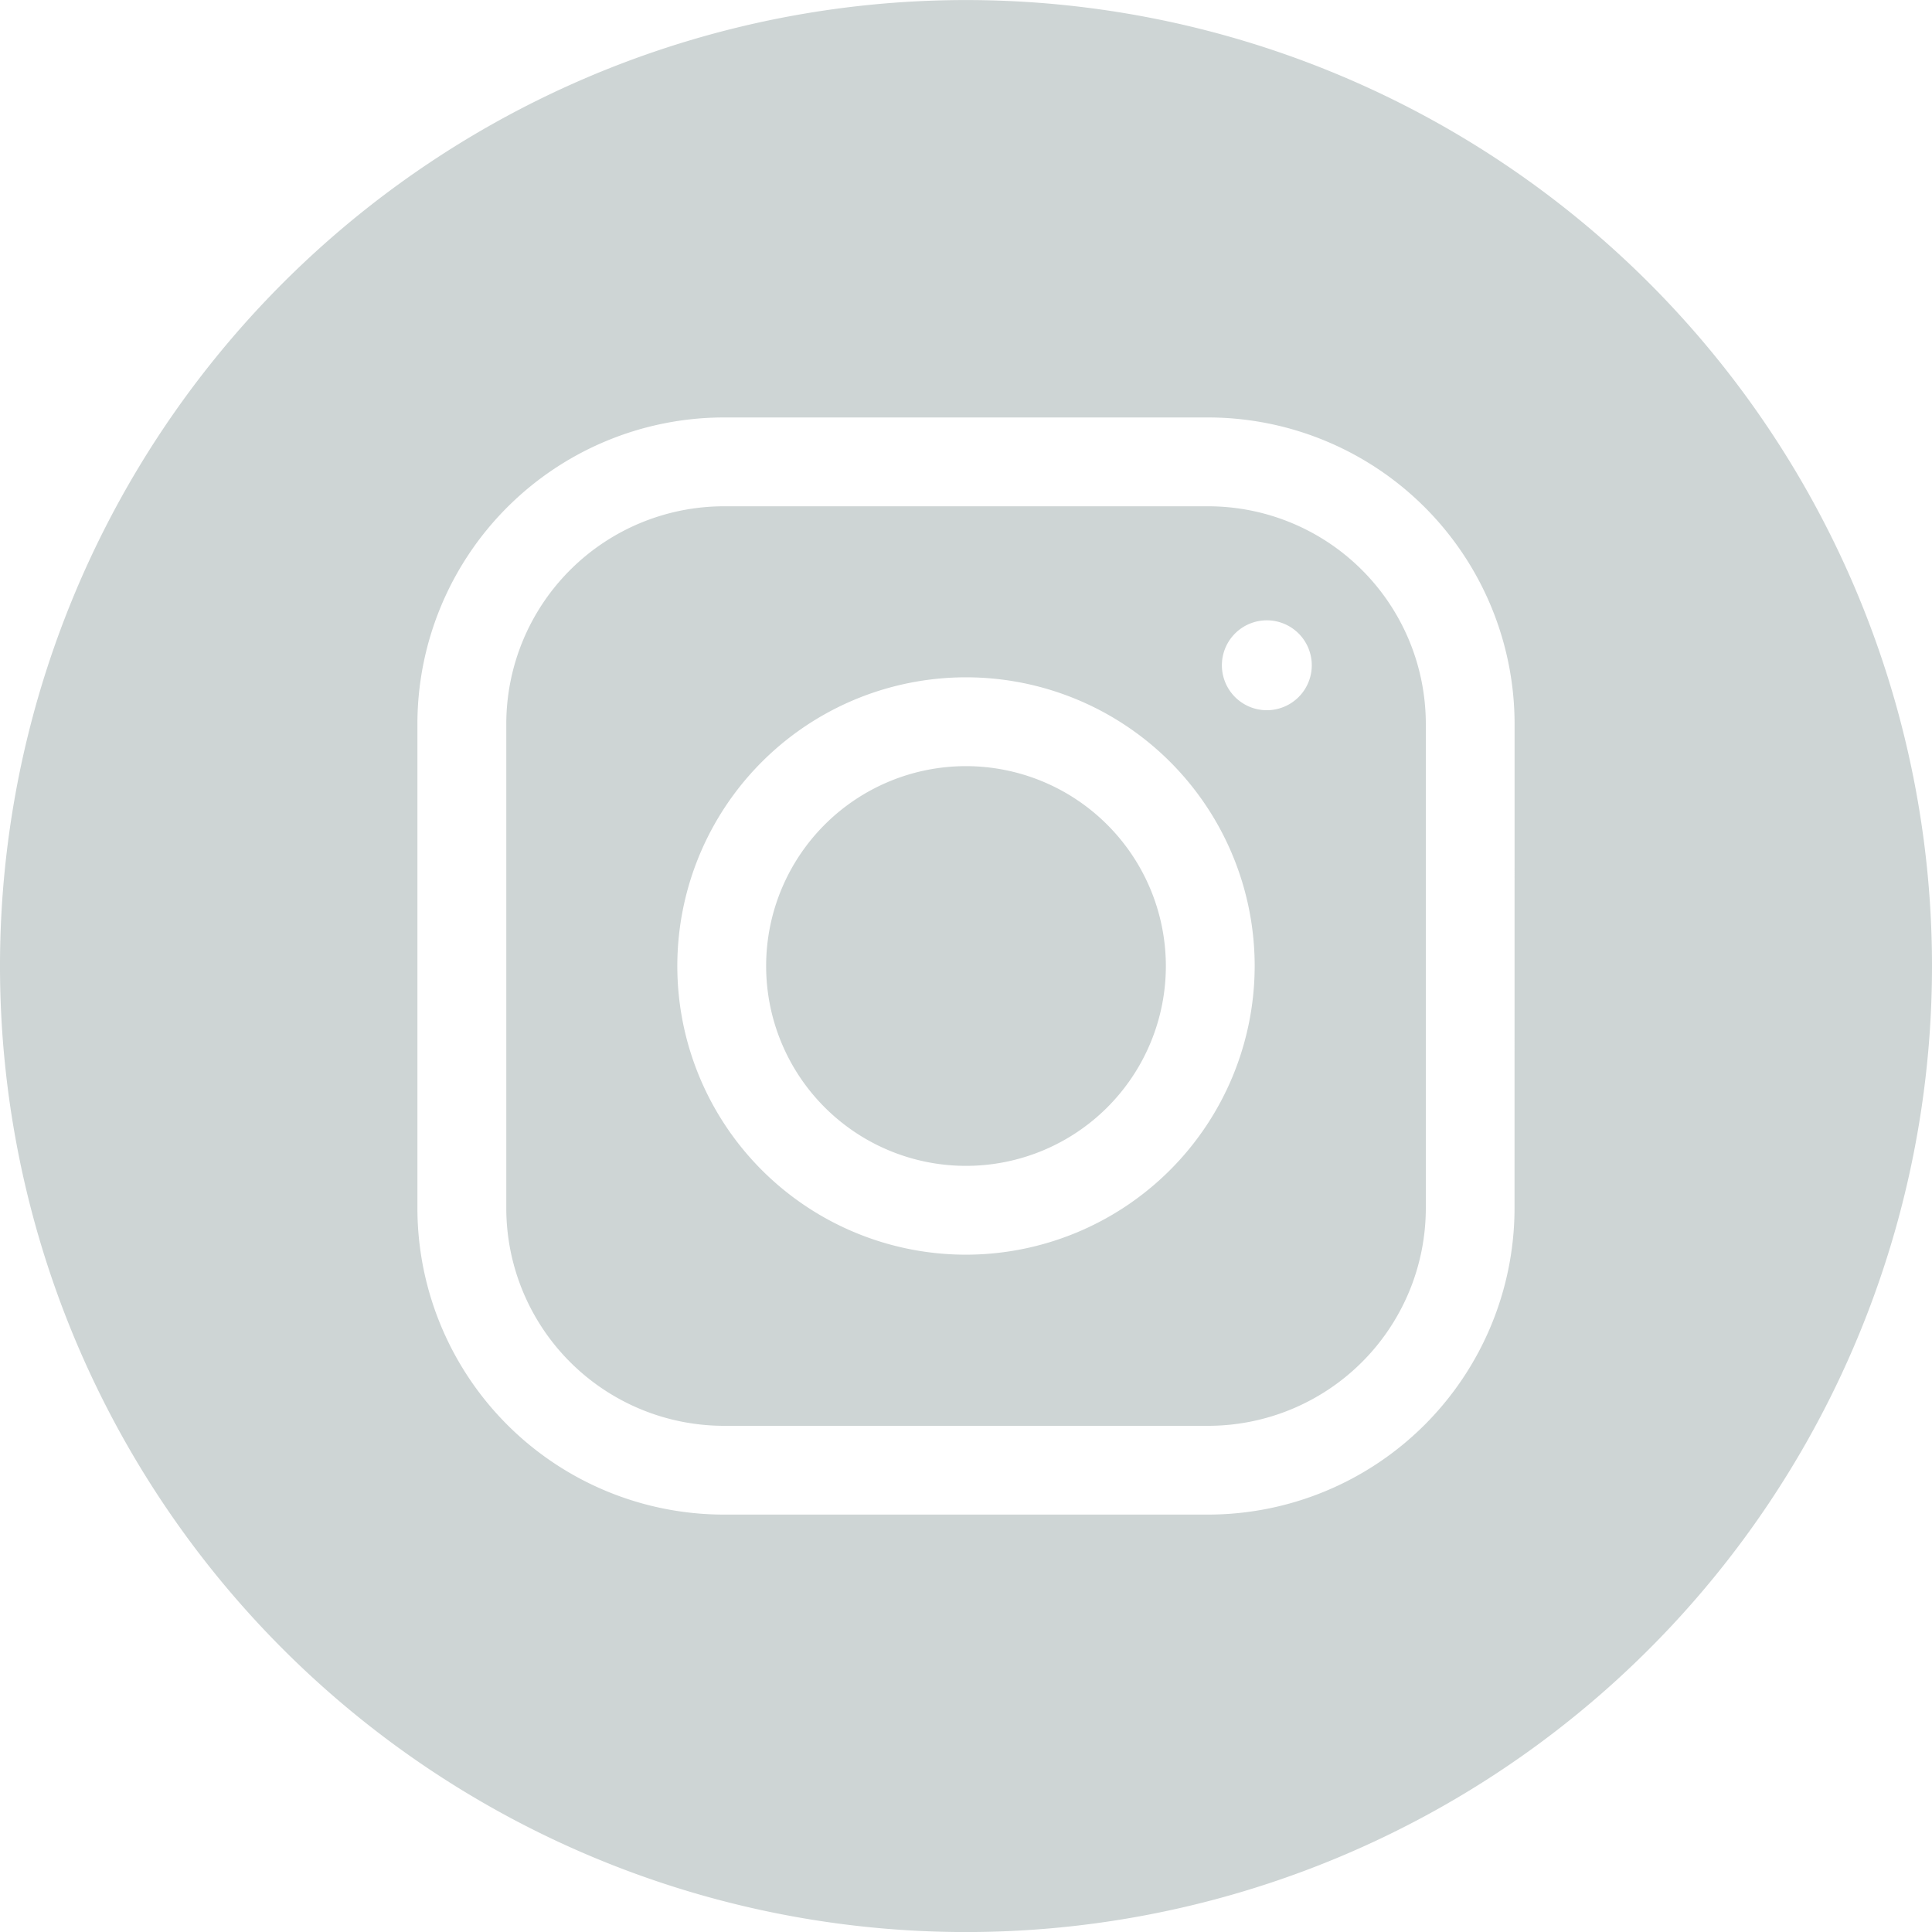 <svg xmlns="http://www.w3.org/2000/svg" xmlns:xlink="http://www.w3.org/1999/xlink" width="38" height="38" viewBox="0 0 38 38">
  <defs>
    <clipPath id="clip-path">
      <rect id="Rectangle_397" data-name="Rectangle 397" width="38" height="38" fill="#ced5d5"/>
    </clipPath>
  </defs>
  <g id="Group_1688" data-name="Group 1688" transform="translate(0)">
    <g id="Group_1687" data-name="Group 1687" transform="translate(0)" clip-path="url(#clip-path)">
      <path id="Path_3682" data-name="Path 3682" d="M47.562,33.756H38.035a4.283,4.283,0,0,0-4.279,4.279v9.528a4.284,4.284,0,0,0,4.279,4.279h9.528a4.283,4.283,0,0,0,4.279-4.279V38.035a4.283,4.283,0,0,0-4.279-4.279M42.8,48.476A5.678,5.678,0,1,1,48.476,42.8,5.684,5.684,0,0,1,42.8,48.476m5.916-10.709a.884.884,0,1,1,.883-.884.884.884,0,0,1-.883.884" transform="translate(-23.798 -23.798)" fill="#ced5d5"/>
      <path id="Path_3683" data-name="Path 3683" d="M55.015,51.084a3.931,3.931,0,1,0,3.931,3.931,3.935,3.935,0,0,0-3.931-3.931" transform="translate(-36.015 -36.015)" fill="#ced5d5"/>
      <path id="Path_3684" data-name="Path 3684" d="M19,0h0A19,19,0,1,0,38,19,19,19,0,0,0,19,0M29.789,23.763a6.032,6.032,0,0,1-6.026,6.026H14.236a6.032,6.032,0,0,1-6.026-6.026V14.235A6.032,6.032,0,0,1,14.236,8.21h9.528a6.032,6.032,0,0,1,6.026,6.026Z" transform="translate(0 0.001)" fill="#ced5d5"/>
    </g>
  </g>
</svg>
